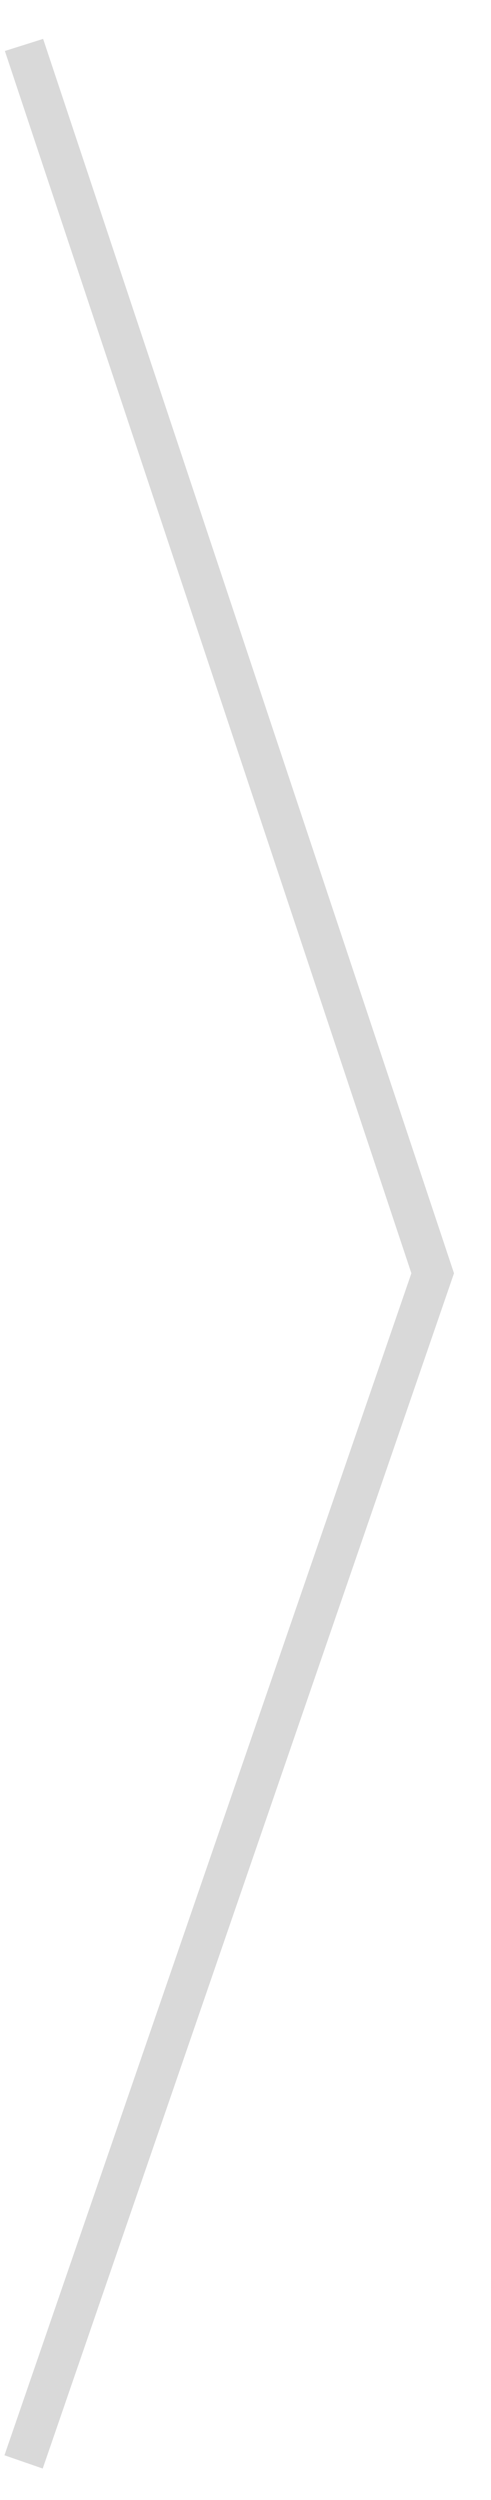 <svg xmlns="http://www.w3.org/2000/svg" width="12" height="61" viewBox="0 0 12 61" fill="none"><path d="M0.119 1.244L1.054 0.949L11.096 31.067L1.044 60.231L0.109 59.907L10.054 31.067L0.119 1.244Z" fill="#D9D9D9"></path></svg>